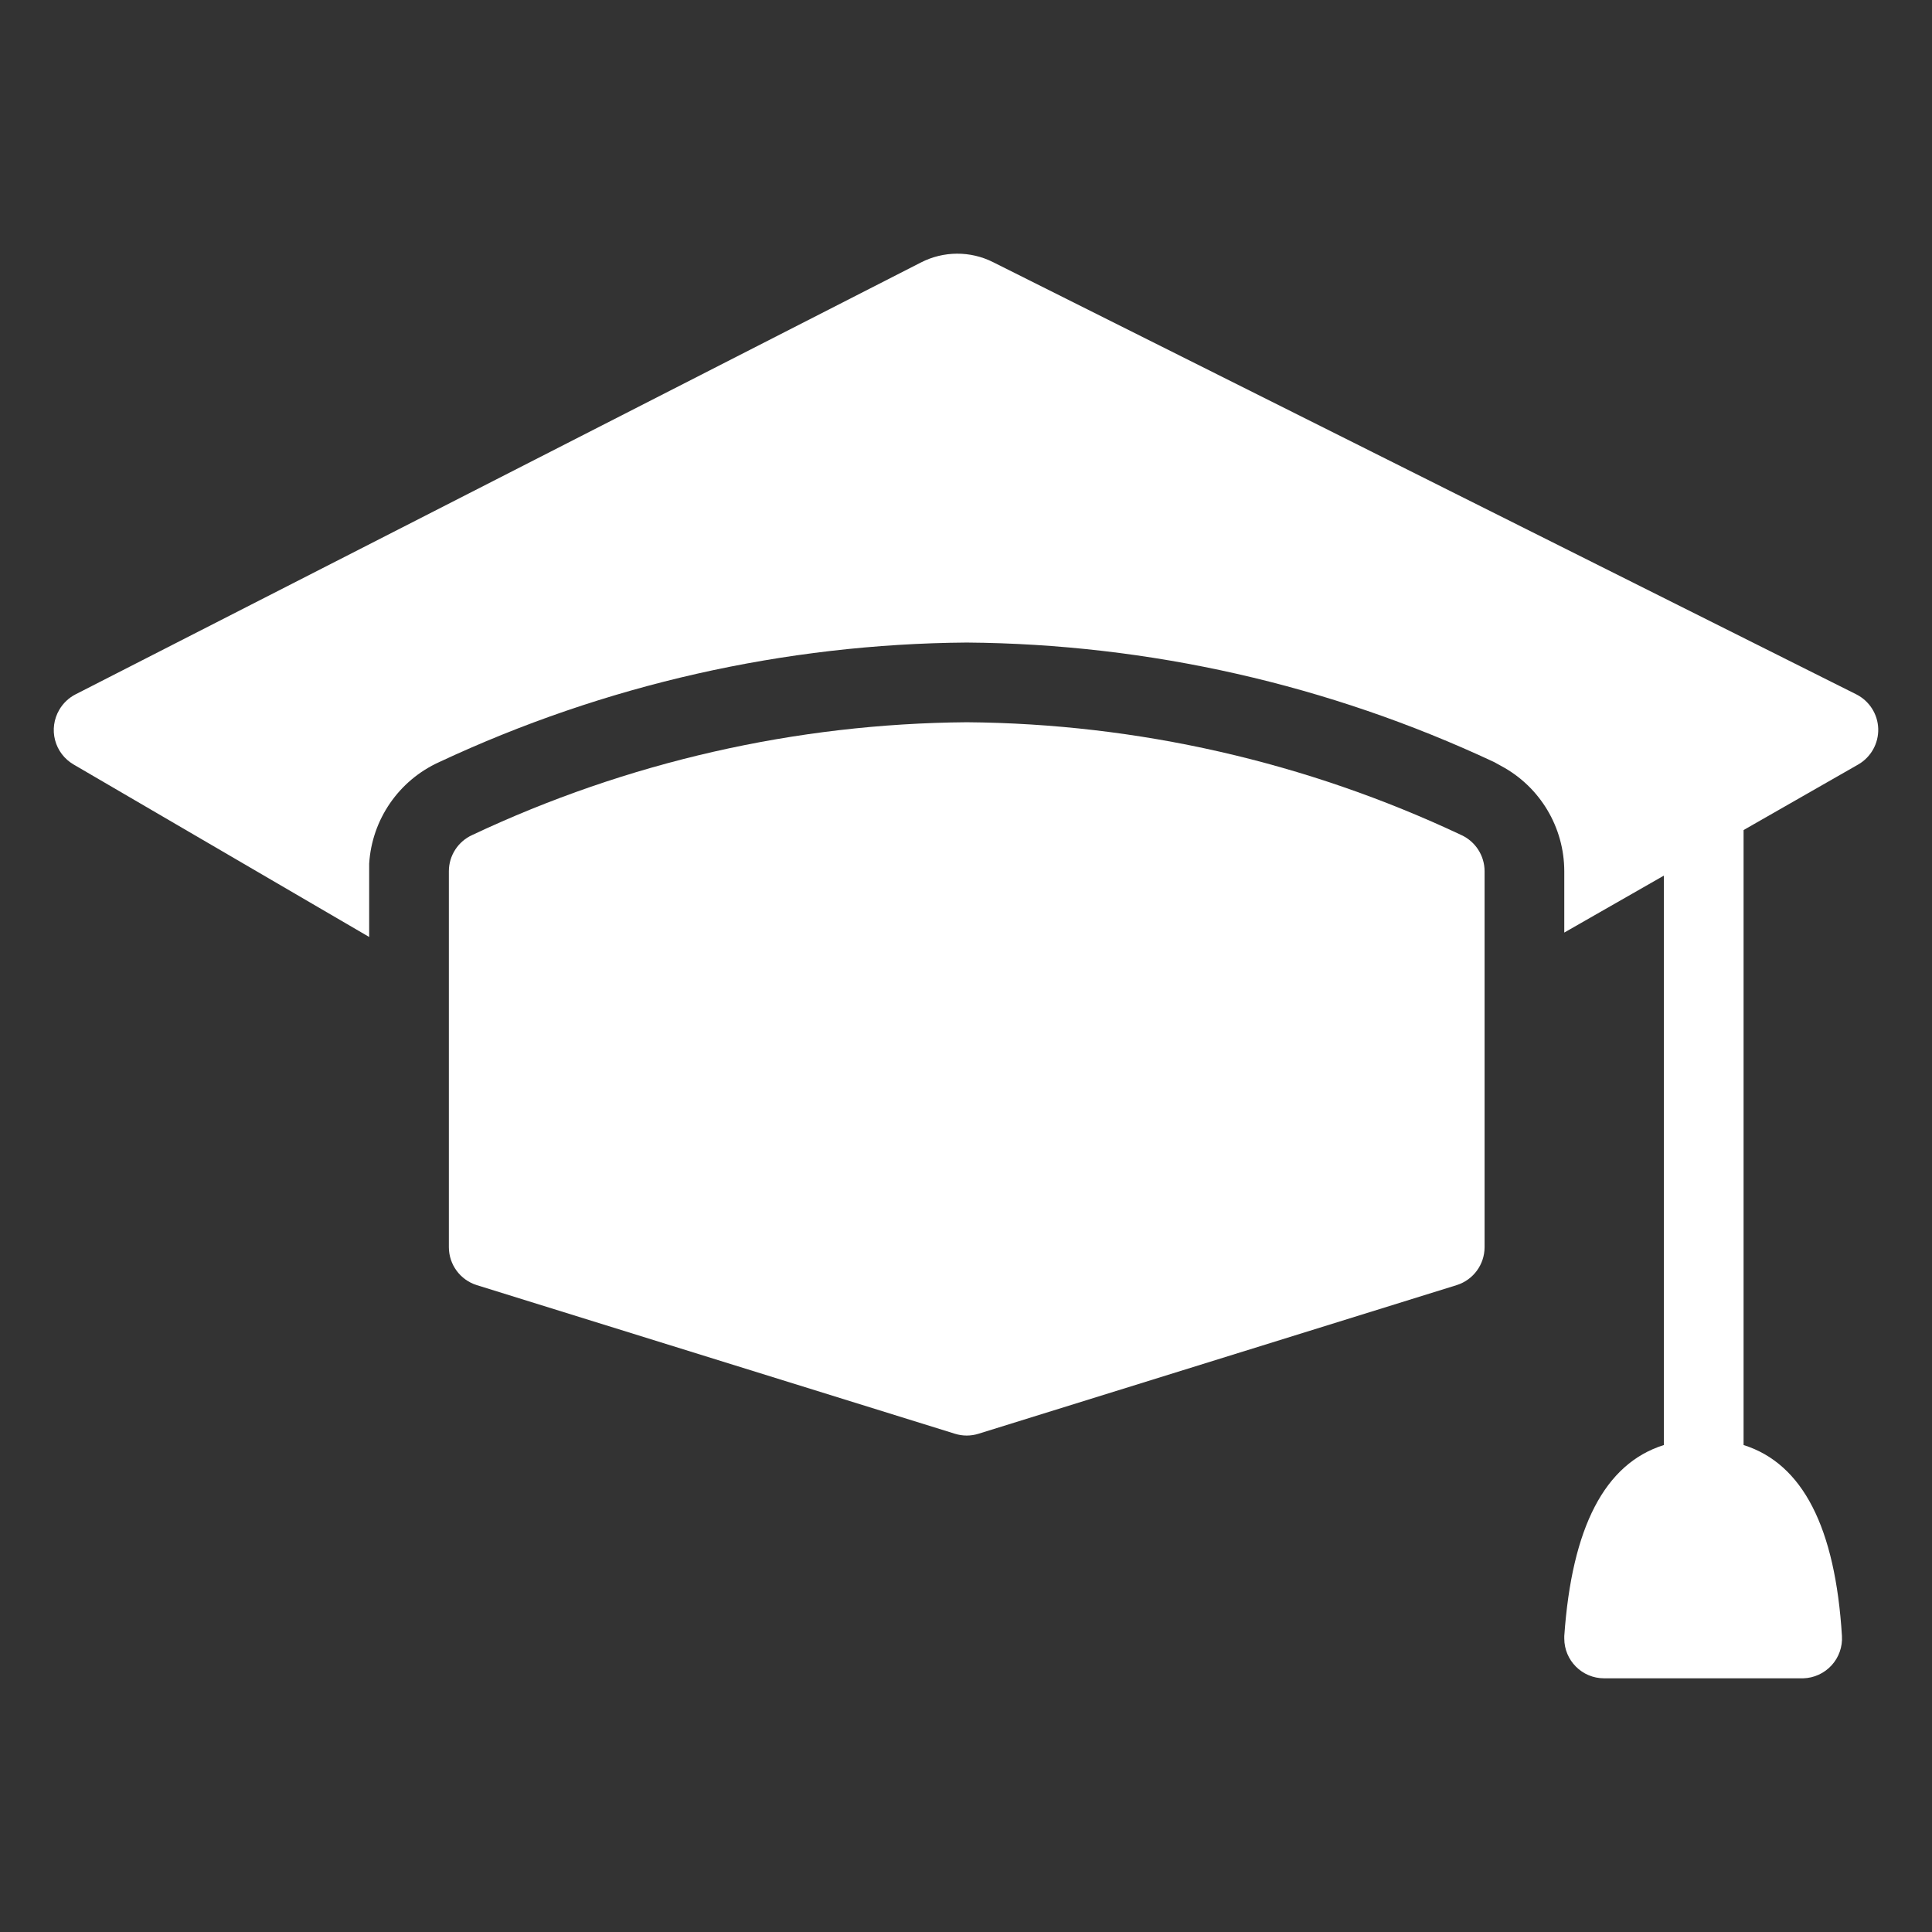 <svg width="36" height="36" viewBox="0 0 36 36" fill="none" xmlns="http://www.w3.org/2000/svg">
<rect x="0" y="0" width="36" height="36" fill="#333333" stroke="none"/>
<path d="M18.503 4.884L34.589 12.938C34.833 13.061 34.99 13.307 34.998 13.58C35.005 13.853 34.863 14.108 34.626 14.245L29.148 17.377V16.234C29.147 15.415 28.697 14.662 27.975 14.274L27.841 14.2C24.764 12.759 21.412 11.999 18.013 11.973C14.615 11.999 11.263 12.759 8.185 14.2C7.433 14.54 6.93 15.268 6.879 16.093V17.459L1.371 14.245C1.2 14.145 1.076 13.982 1.026 13.791C0.976 13.601 1.004 13.398 1.104 13.227C1.175 13.104 1.281 13.003 1.408 12.938L17.16 4.891C17.581 4.675 18.08 4.672 18.503 4.884Z" fill="white"/>
<path d="M18.014 13.458C21.2 13.483 24.343 14.2 27.226 15.558C27.491 15.678 27.663 15.942 27.663 16.234V16.234V23.241C27.662 23.564 27.452 23.849 27.144 23.946V23.946L18.236 26.715C18.091 26.761 17.936 26.761 17.791 26.715V26.715L8.883 23.946C8.575 23.849 8.365 23.564 8.364 23.241V23.241V16.234C8.364 15.942 8.536 15.678 8.802 15.558C11.684 14.2 14.827 13.483 18.014 13.458Z" fill="white"/>
<path fill-rule="evenodd" clip-rule="evenodd" d="M32.489 13.086C32.489 12.677 32.156 12.344 31.746 12.344C31.336 12.344 31.004 12.677 31.004 13.086V26.926C29.901 27.272 29.289 28.46 29.148 30.486V30.531C29.148 30.941 29.48 31.273 29.89 31.273H33.602C33.802 31.267 33.992 31.18 34.128 31.032C34.264 30.884 34.334 30.687 34.322 30.486C34.198 28.461 33.59 27.273 32.489 26.926V13.086Z" fill="white"/>
</svg>
